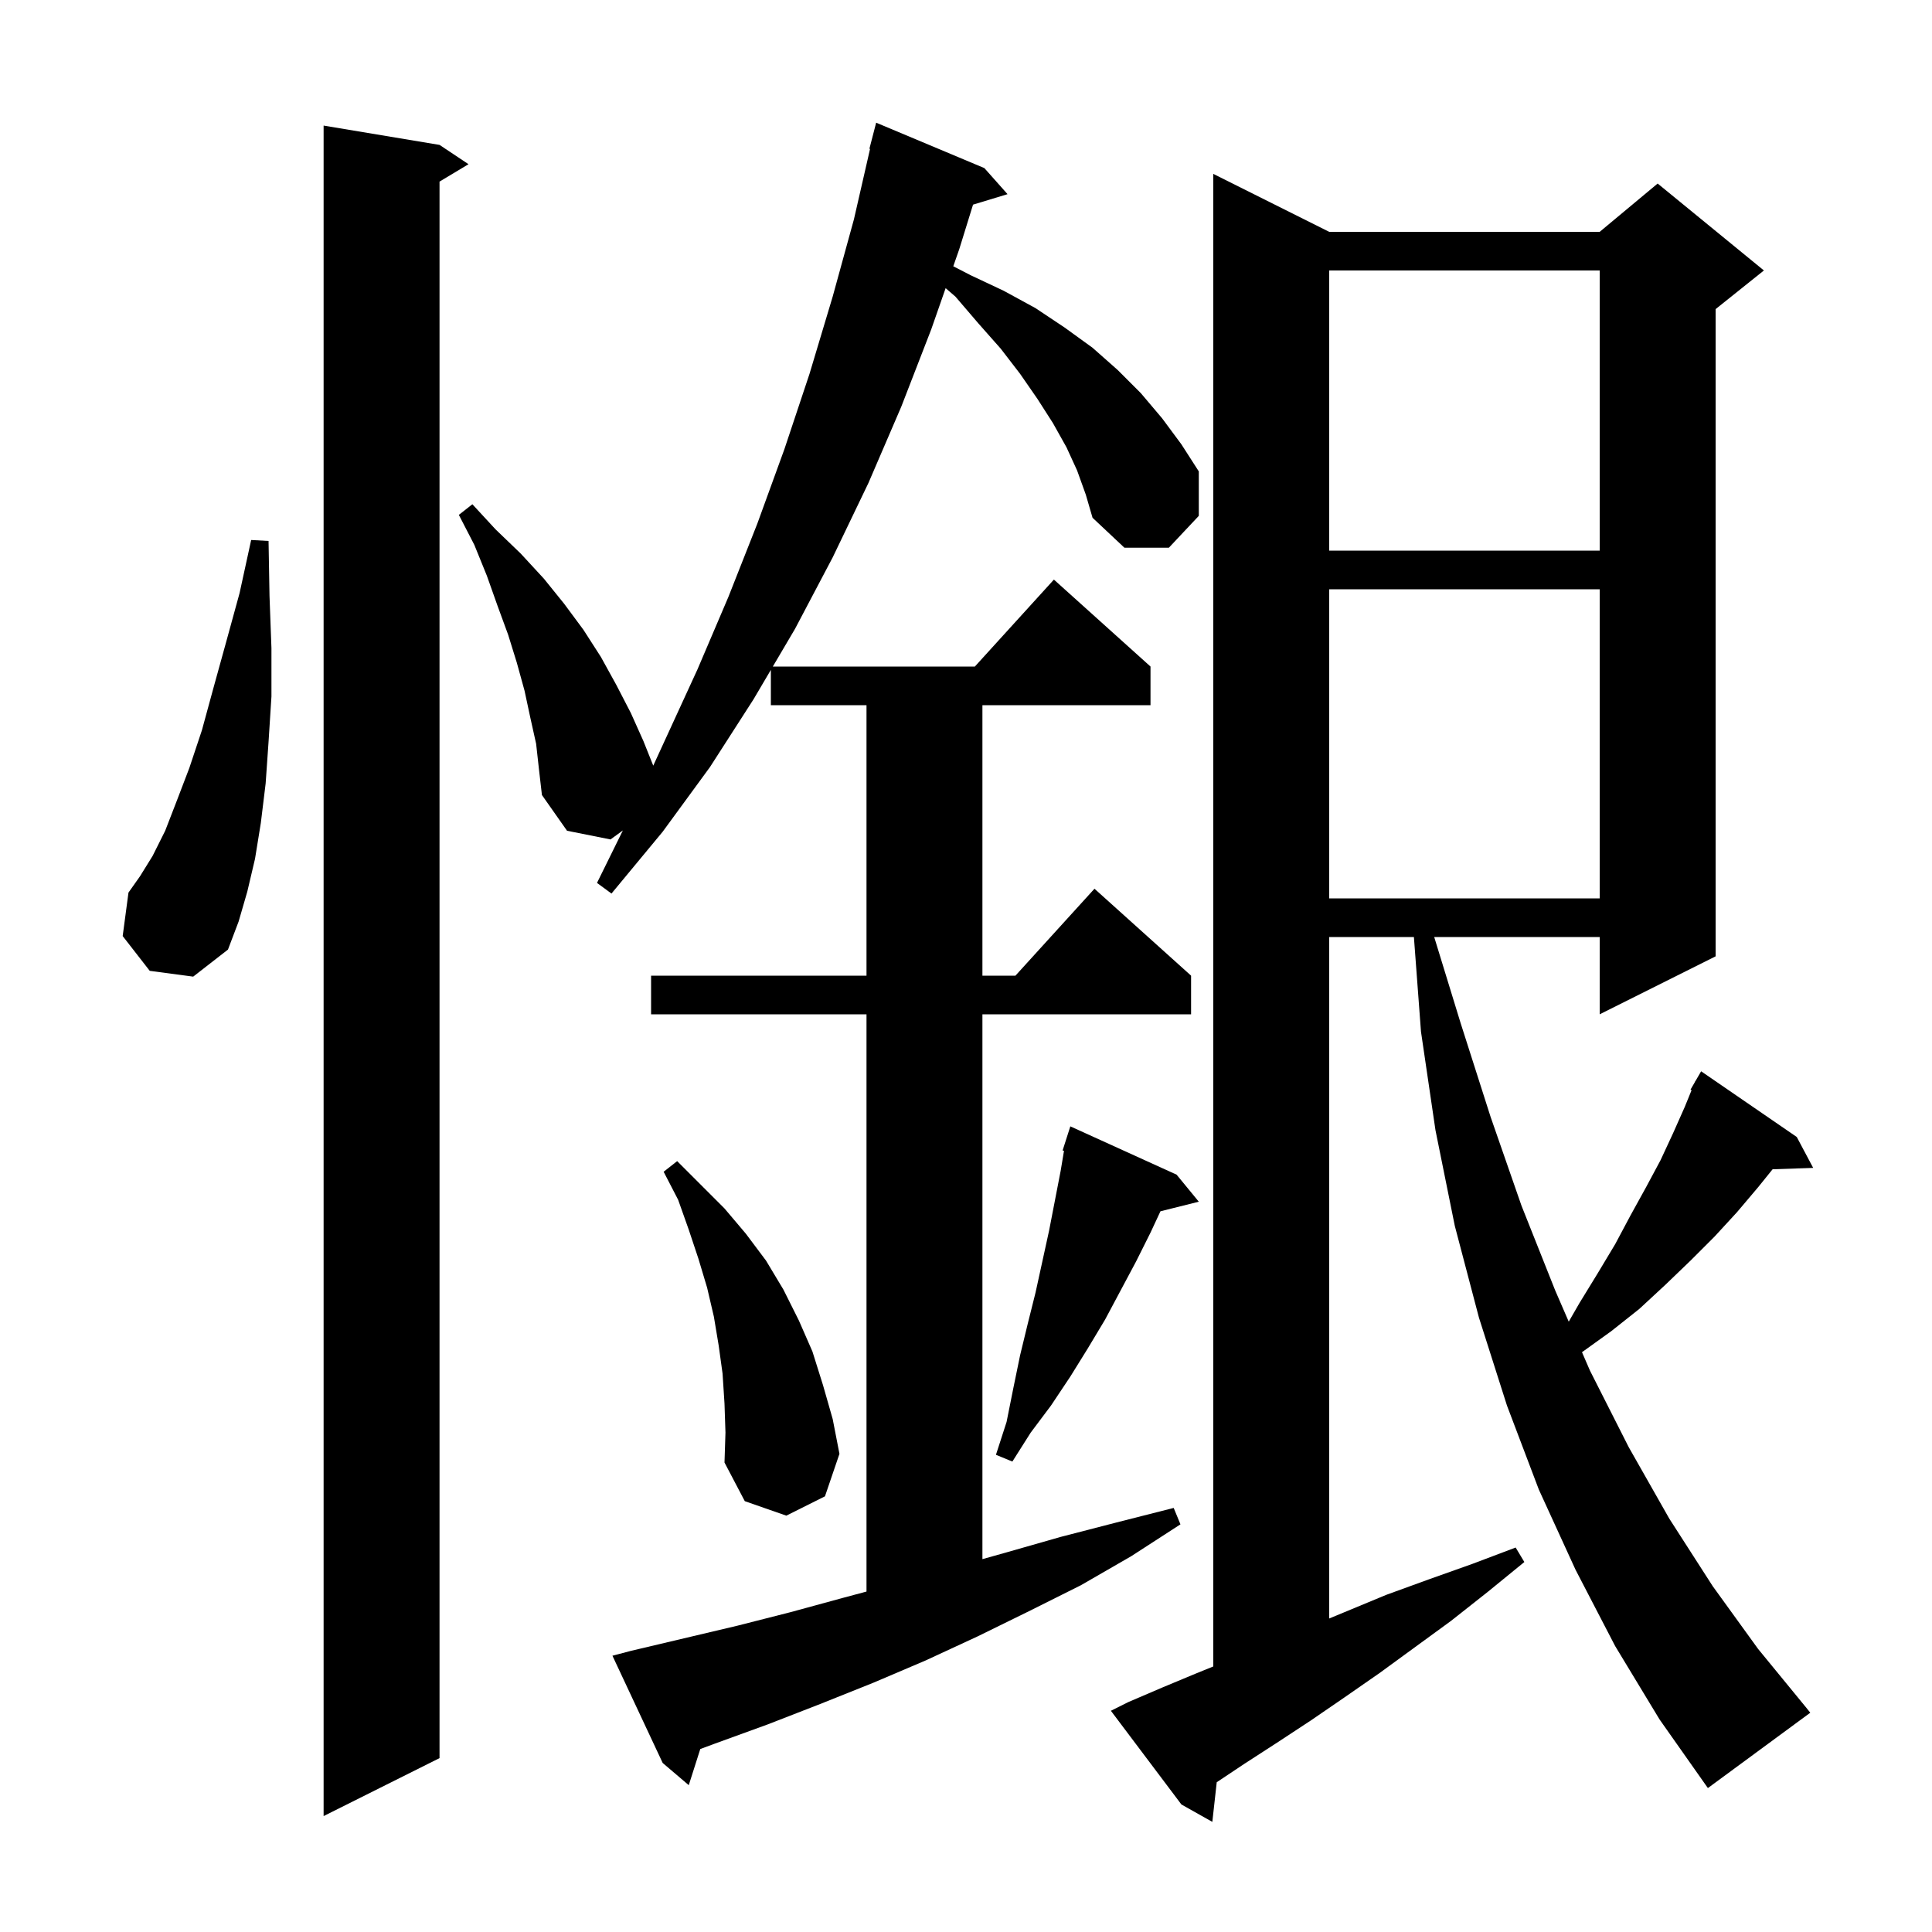 <svg xmlns="http://www.w3.org/2000/svg" xmlns:xlink="http://www.w3.org/1999/xlink" version="1.1" baseProfile="full" viewBox="0 0 200 200" width="200" height="200"><g fill="currentColor"><path d="M 167.2 170.4 L 163.1 162.5 L 159.3 154.2 L 156.0 145.5 L 153.1 136.4 L 150.6 126.9 L 148.6 117.0 L 147.1 106.8 L 146.367 97.0 L 137.6 97.0 L 137.6 167.546 L 143.5 165.1 L 147.9 163.5 L 152.4 161.9 L 156.9 160.2 L 157.8 161.7 L 154.0 164.8 L 150.2 167.8 L 142.8 173.2 L 139.2 175.7 L 135.7 178.1 L 132.2 180.4 L 128.8 182.6 L 125.956 184.496 L 125.5 188.6 L 122.3 186.8 L 115.0 177.1 L 116.8 176.2 L 120.3 174.7 L 123.9 173.2 L 125.6 172.511 L 125.6 18.0 L 137.6 24.0 L 165.6 24.0 L 171.6 19.0 L 182.6 28.0 L 177.6 32.0 L 177.6 99.0 L 165.6 105.0 L 165.6 97.0 L 148.468 97.0 L 151.2 105.9 L 154.3 115.6 L 157.5 124.8 L 161.0 133.6 L 162.396 136.818 L 163.5 134.9 L 165.4 131.8 L 167.2 128.8 L 168.8 125.8 L 170.4 122.9 L 171.9 120.1 L 173.2 117.3 L 174.4 114.6 L 175.113 112.85 L 175.0 112.8 L 175.45 112.023 L 175.5 111.9 L 175.516 111.909 L 176.1 110.9 L 186.0 117.7 L 187.7 120.9 L 183.5 121.042 L 182.0 122.9 L 179.8 125.5 L 177.5 128.0 L 175.0 130.5 L 172.4 133.0 L 169.7 135.5 L 166.8 137.8 L 163.767 139.98 L 164.6 141.9 L 168.6 149.8 L 172.8 157.2 L 177.3 164.2 L 182.0 170.7 L 187.0 176.8 L 187.4 177.3 L 176.8 185.1 L 171.8 178.0 Z M 45.5 15.0 L 48.5 17.0 L 45.5 18.8 L 45.5 182.0 L 33.5 188.0 L 33.5 13.0 Z M 111.5 48.7 L 110.4 46.3 L 109.0 43.8 L 107.4 41.3 L 105.6 38.7 L 103.6 36.1 L 101.3 33.5 L 98.9 30.7 L 97.892 29.831 L 96.4 34.1 L 93.3 42.1 L 89.9 50.0 L 86.2 57.7 L 82.3 65.1 L 80.003 69.0 L 100.918 69.0 L 109.1 60.0 L 119.1 69.0 L 119.1 73.0 L 101.7 73.0 L 101.7 101.0 L 105.118 101.0 L 113.3 92.0 L 123.3 101.0 L 123.3 105.0 L 101.7 105.0 L 101.7 161.402 L 104.2 160.7 L 109.8 159.1 L 115.6 157.6 L 121.5 156.1 L 122.2 157.8 L 117.1 161.1 L 111.9 164.1 L 106.5 166.8 L 101.2 169.4 L 95.8 171.9 L 90.4 174.2 L 84.9 176.4 L 79.5 178.5 L 74.0 180.5 L 72.493 181.058 L 71.3 184.8 L 68.6 182.5 L 63.4 171.4 L 65.3 170.9 L 76.3 168.3 L 81.8 166.9 L 87.3 165.4 L 89.7 164.757 L 89.7 105.0 L 67.4 105.0 L 67.4 101.0 L 89.7 101.0 L 89.7 73.0 L 79.8 73.0 L 79.8 69.344 L 78.0 72.4 L 73.5 79.4 L 68.6 86.1 L 63.3 92.5 L 61.8 91.4 L 64.48 85.966 L 63.2 86.9 L 58.7 86.0 L 56.1 82.3 L 55.8 79.7 L 55.5 77.0 L 54.9 74.3 L 54.3 71.5 L 53.5 68.6 L 52.6 65.7 L 51.5 62.7 L 50.4 59.6 L 49.1 56.4 L 47.5 53.3 L 48.9 52.2 L 51.3 54.8 L 53.9 57.3 L 56.3 59.9 L 58.4 62.5 L 60.4 65.2 L 62.2 68.0 L 63.8 70.9 L 65.3 73.8 L 66.6 76.7 L 67.624 79.26 L 72.2 69.3 L 75.4 61.8 L 78.4 54.2 L 81.2 46.5 L 83.8 38.7 L 86.2 30.7 L 88.4 22.7 L 90.068 15.412 L 90.0 15.4 L 90.7 12.7 L 101.9 17.4 L 104.3 20.1 L 100.729 21.184 L 99.3 25.8 L 98.683 27.566 L 100.5 28.5 L 103.9 30.1 L 107.2 31.9 L 110.2 33.9 L 113.1 36.0 L 115.7 38.3 L 118.1 40.7 L 120.3 43.3 L 122.3 46.0 L 124.1 48.8 L 124.1 53.4 L 121.0 56.7 L 116.4 56.7 L 113.1 53.6 L 112.4 51.2 Z M 75.0 145.3 L 74.8 142.2 L 74.4 139.3 L 73.9 136.3 L 73.2 133.3 L 72.3 130.3 L 71.3 127.3 L 70.2 124.2 L 68.7 121.3 L 70.1 120.2 L 75.0 125.1 L 77.2 127.7 L 79.3 130.5 L 81.1 133.5 L 82.7 136.7 L 84.1 139.9 L 85.2 143.4 L 86.2 146.9 L 86.9 150.5 L 85.4 154.9 L 81.4 156.9 L 77.1 155.4 L 75.0 151.4 L 75.1 148.3 Z M 121.8 121.6 L 124.1 124.4 L 120.13 125.392 L 119.1 127.6 L 117.6 130.6 L 114.4 136.6 L 112.6 139.6 L 110.8 142.5 L 108.8 145.5 L 106.7 148.3 L 104.8 151.3 L 103.1 150.6 L 104.2 147.2 L 104.9 143.7 L 105.6 140.3 L 106.4 137.0 L 107.2 133.8 L 108.6 127.4 L 109.8 121.2 L 110.145 119.131 L 110.0 119.1 L 110.8 116.6 Z M 15.5 100.5 L 12.7 96.9 L 13.3 92.4 L 14.5 90.7 L 15.8 88.6 L 17.1 86.0 L 18.3 82.9 L 19.6 79.5 L 20.9 75.6 L 22.1 71.2 L 23.4 66.5 L 24.8 61.4 L 26.0 55.9 L 27.8 56.0 L 27.9 61.7 L 28.1 67.1 L 28.1 72.1 L 27.8 76.8 L 27.5 81.1 L 27.0 85.2 L 26.4 88.9 L 25.6 92.3 L 24.7 95.4 L 23.6 98.3 L 20.0 101.1 Z M 137.6 61.0 L 137.6 93.0 L 165.6 93.0 L 165.6 61.0 Z M 137.6 28.0 L 137.6 57.0 L 165.6 57.0 L 165.6 28.0 Z "/></g></svg>